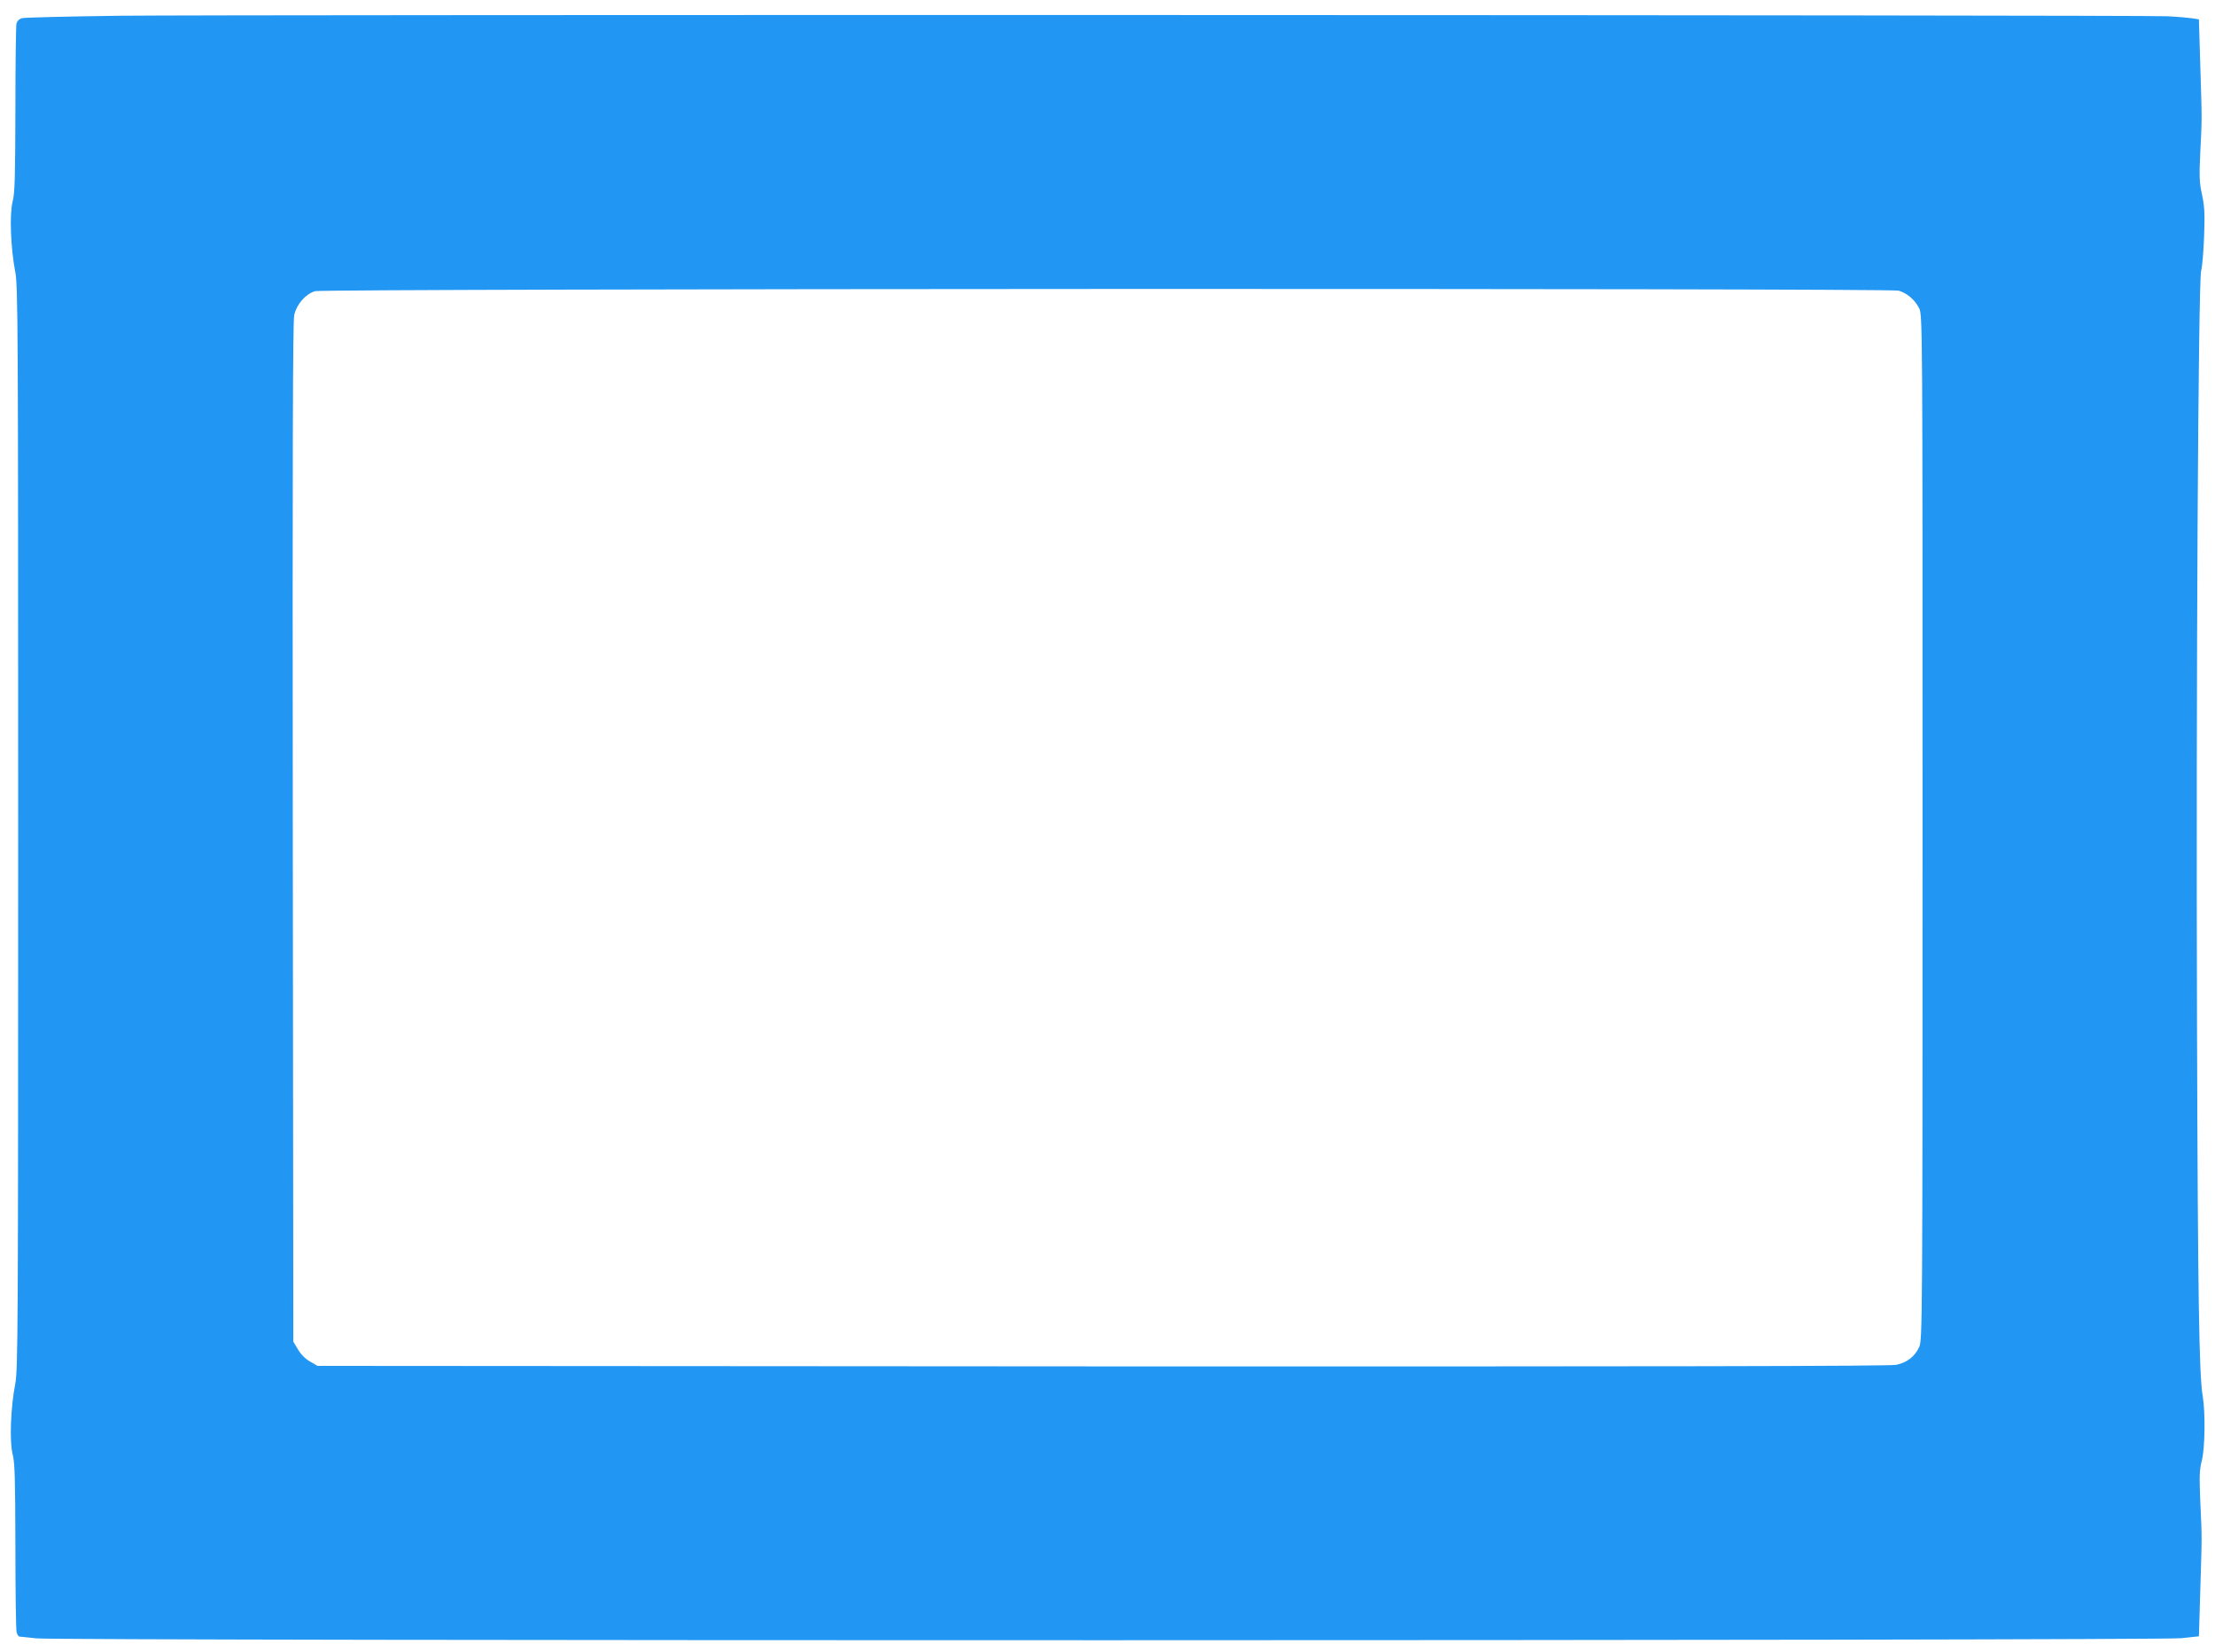 <?xml version="1.0" standalone="no"?>
<!DOCTYPE svg PUBLIC "-//W3C//DTD SVG 20010904//EN"
 "http://www.w3.org/TR/2001/REC-SVG-20010904/DTD/svg10.dtd">
<svg version="1.0" xmlns="http://www.w3.org/2000/svg"
 width="1280pt" height="955pt" viewBox="0 0 1280 955"
 preserveAspectRatio="xMidYMid meet">
<g transform="translate(0,955) scale(0.1,-0.1)"
fill="#2196f3" stroke="none">
<path d="M695 9459 c-297 -4 -552 -10 -567 -14 -17 -4 -29 -16 -33 -33 -3 -14
-6 -237 -6 -496 -1 -390 -3 -481 -16 -531 -19 -73 -11 -273 15 -405 16 -79 17
-312 17 -3215 0 -2902 -1 -3136 -17 -3215 -26 -132 -34 -332 -15 -405 13 -50
15 -141 16 -531 0 -259 3 -483 7 -498 3 -14 11 -26 18 -26 6 0 49 -5 96 -10
128 -15 12262 -14 12396 1 l101 11 8 267 c10 323 10 297 0 511 -6 148 -5 185
9 238 18 71 21 279 5 372 -21 123 -28 553 -33 2140 -6 1956 7 4304 24 4365 6
22 14 112 17 200 5 132 2 174 -12 240 -15 68 -17 103 -10 245 10 200 10 174 0
501 l-8 267 -36 6 c-20 3 -85 9 -146 12 -153 8 -11165 10 -11830 3z m10277
-1589 c48 -14 94 -53 118 -101 20 -38 20 -80 20 -3001 0 -2853 -1 -2965 -19
-3003 -25 -56 -71 -91 -133 -104 -38 -8 -1357 -10 -4588 -9 l-4535 3 -43 25
c-27 15 -54 42 -70 70 l-27 45 -3 2940 c-2 2182 0 2954 8 2993 14 63 64 121
120 139 48 15 9098 18 9152 3z"/>
</g>
</svg>
